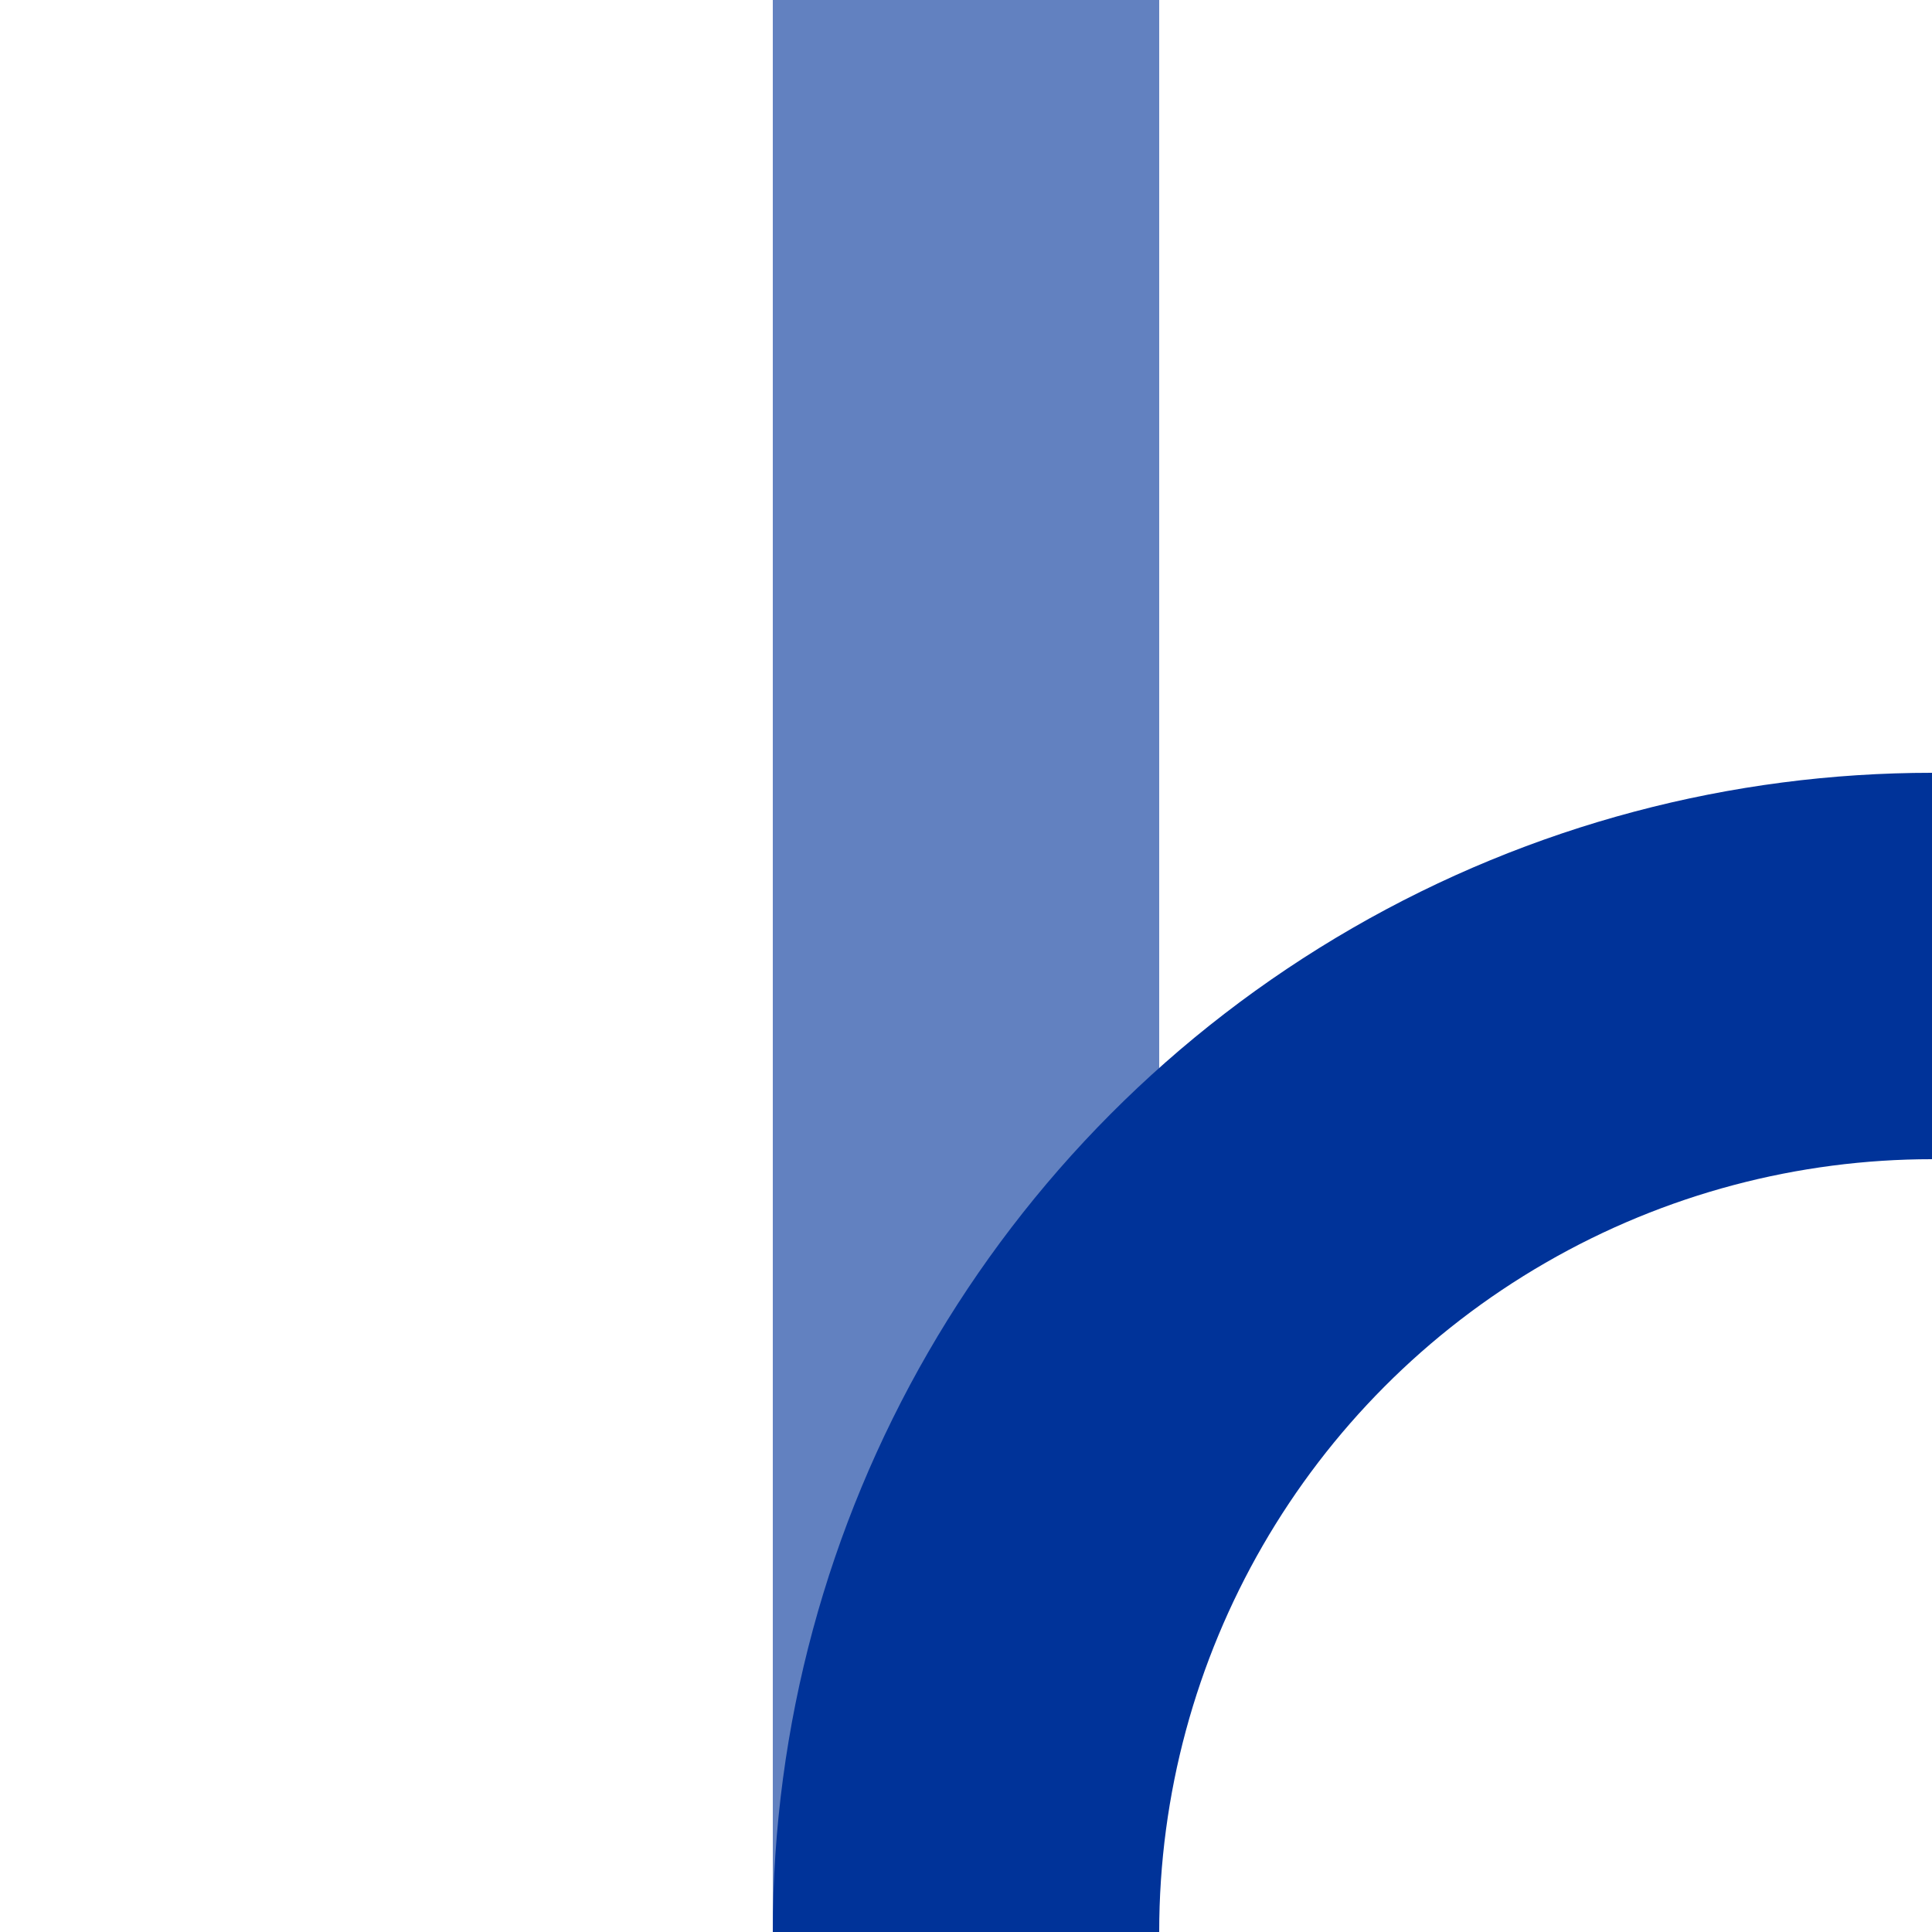 <?xml version="1.0" encoding="UTF-8"?>
<svg xmlns="http://www.w3.org/2000/svg" width="500" height="500">
 <title>uxABZg+l</title>
 <g stroke-width="100" fill="none">
  <path stroke="#6281C0" d="M 250,0 V 500"/>
  <circle stroke="#003399" cx="500" cy="500" r="250"/>
 </g>
</svg>
